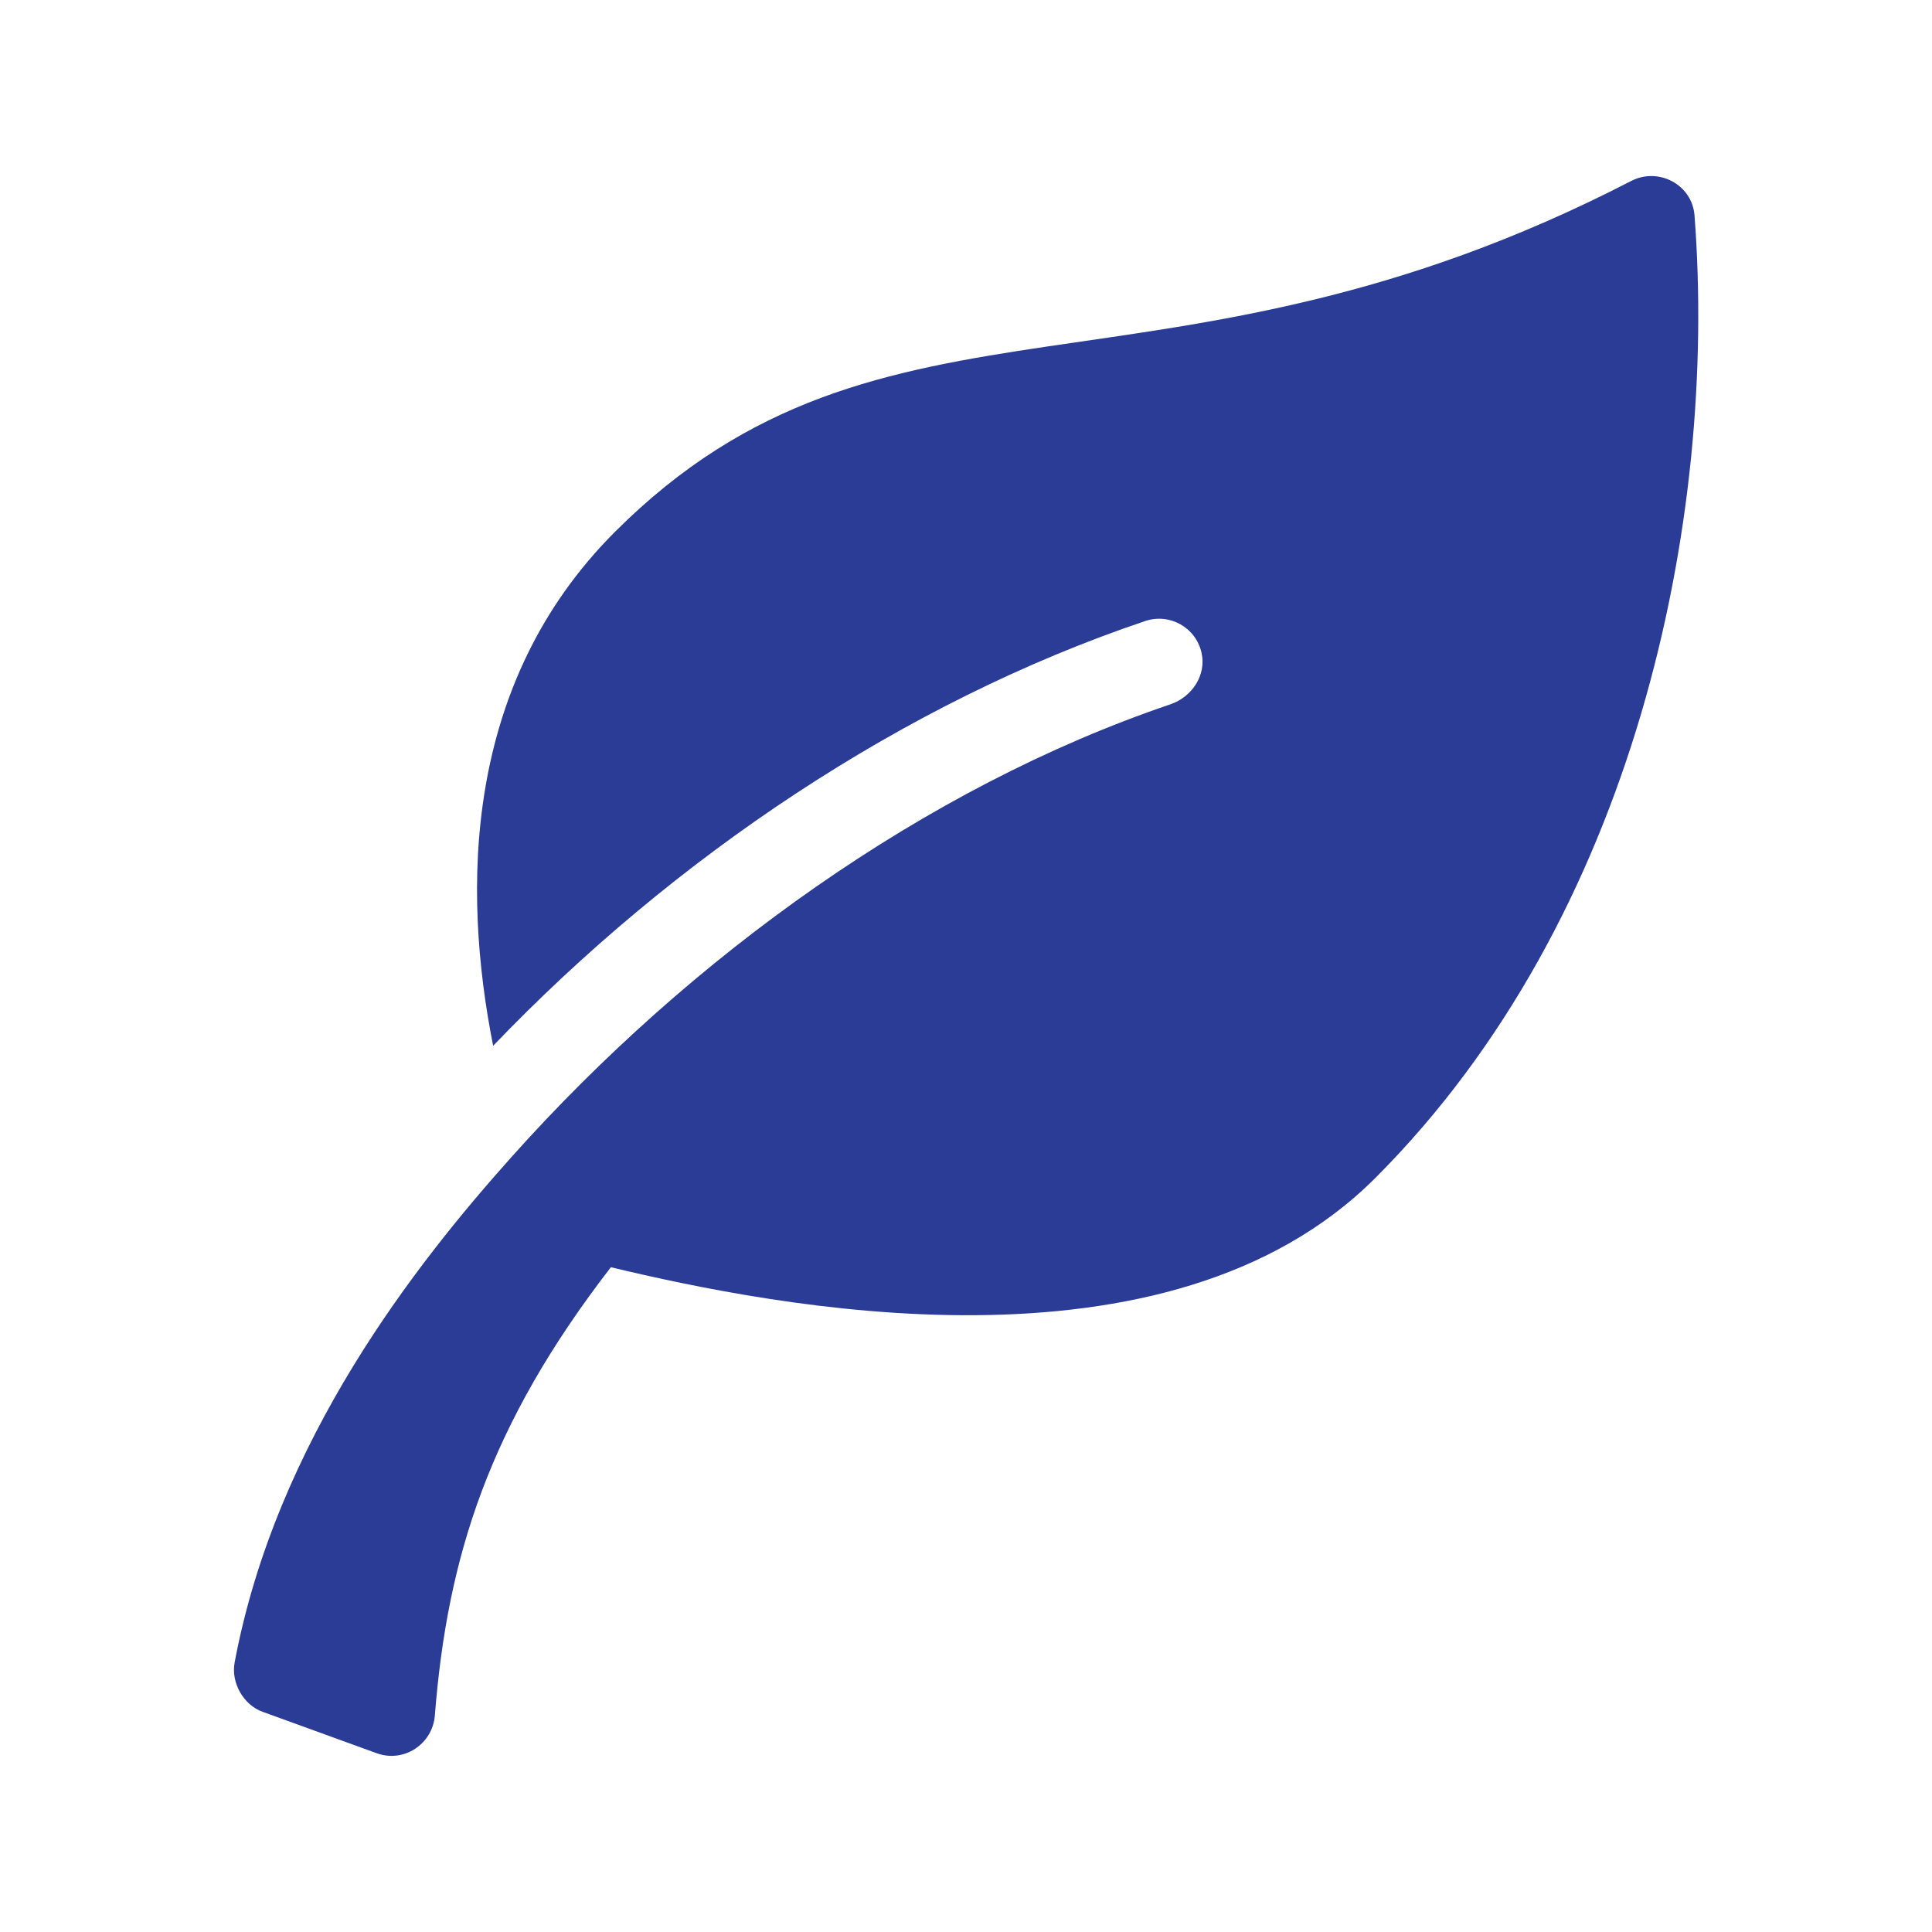 <?xml version="1.0" encoding="UTF-8"?> <svg xmlns="http://www.w3.org/2000/svg" width="60" height="60" viewBox="0 0 60 60" fill="none"> <path d="M36.348 21.873C37.02 21.645 37.471 20.964 37.315 20.273C37.136 19.479 36.319 19.034 35.567 19.286C28.052 21.818 20.914 26.636 15.315 32.478C14.354 27.637 14.373 21.243 19.096 16.519C27.432 8.183 36.136 13.119 50.654 5.622C51.509 5.18 52.552 5.734 52.625 6.693C53.347 16.167 50.787 28.508 42.709 36.586C36.258 43.036 24.051 40.569 18.971 39.355C15.19 44.249 13.893 48.347 13.505 53.272C13.435 54.166 12.543 54.754 11.699 54.448L8.154 53.161C7.555 52.944 7.17 52.255 7.287 51.628C8.58 44.74 12.93 39.239 15.877 35.941C21.437 29.719 28.712 24.464 36.348 21.873Z" fill="#2A3C96"></path> </svg> 